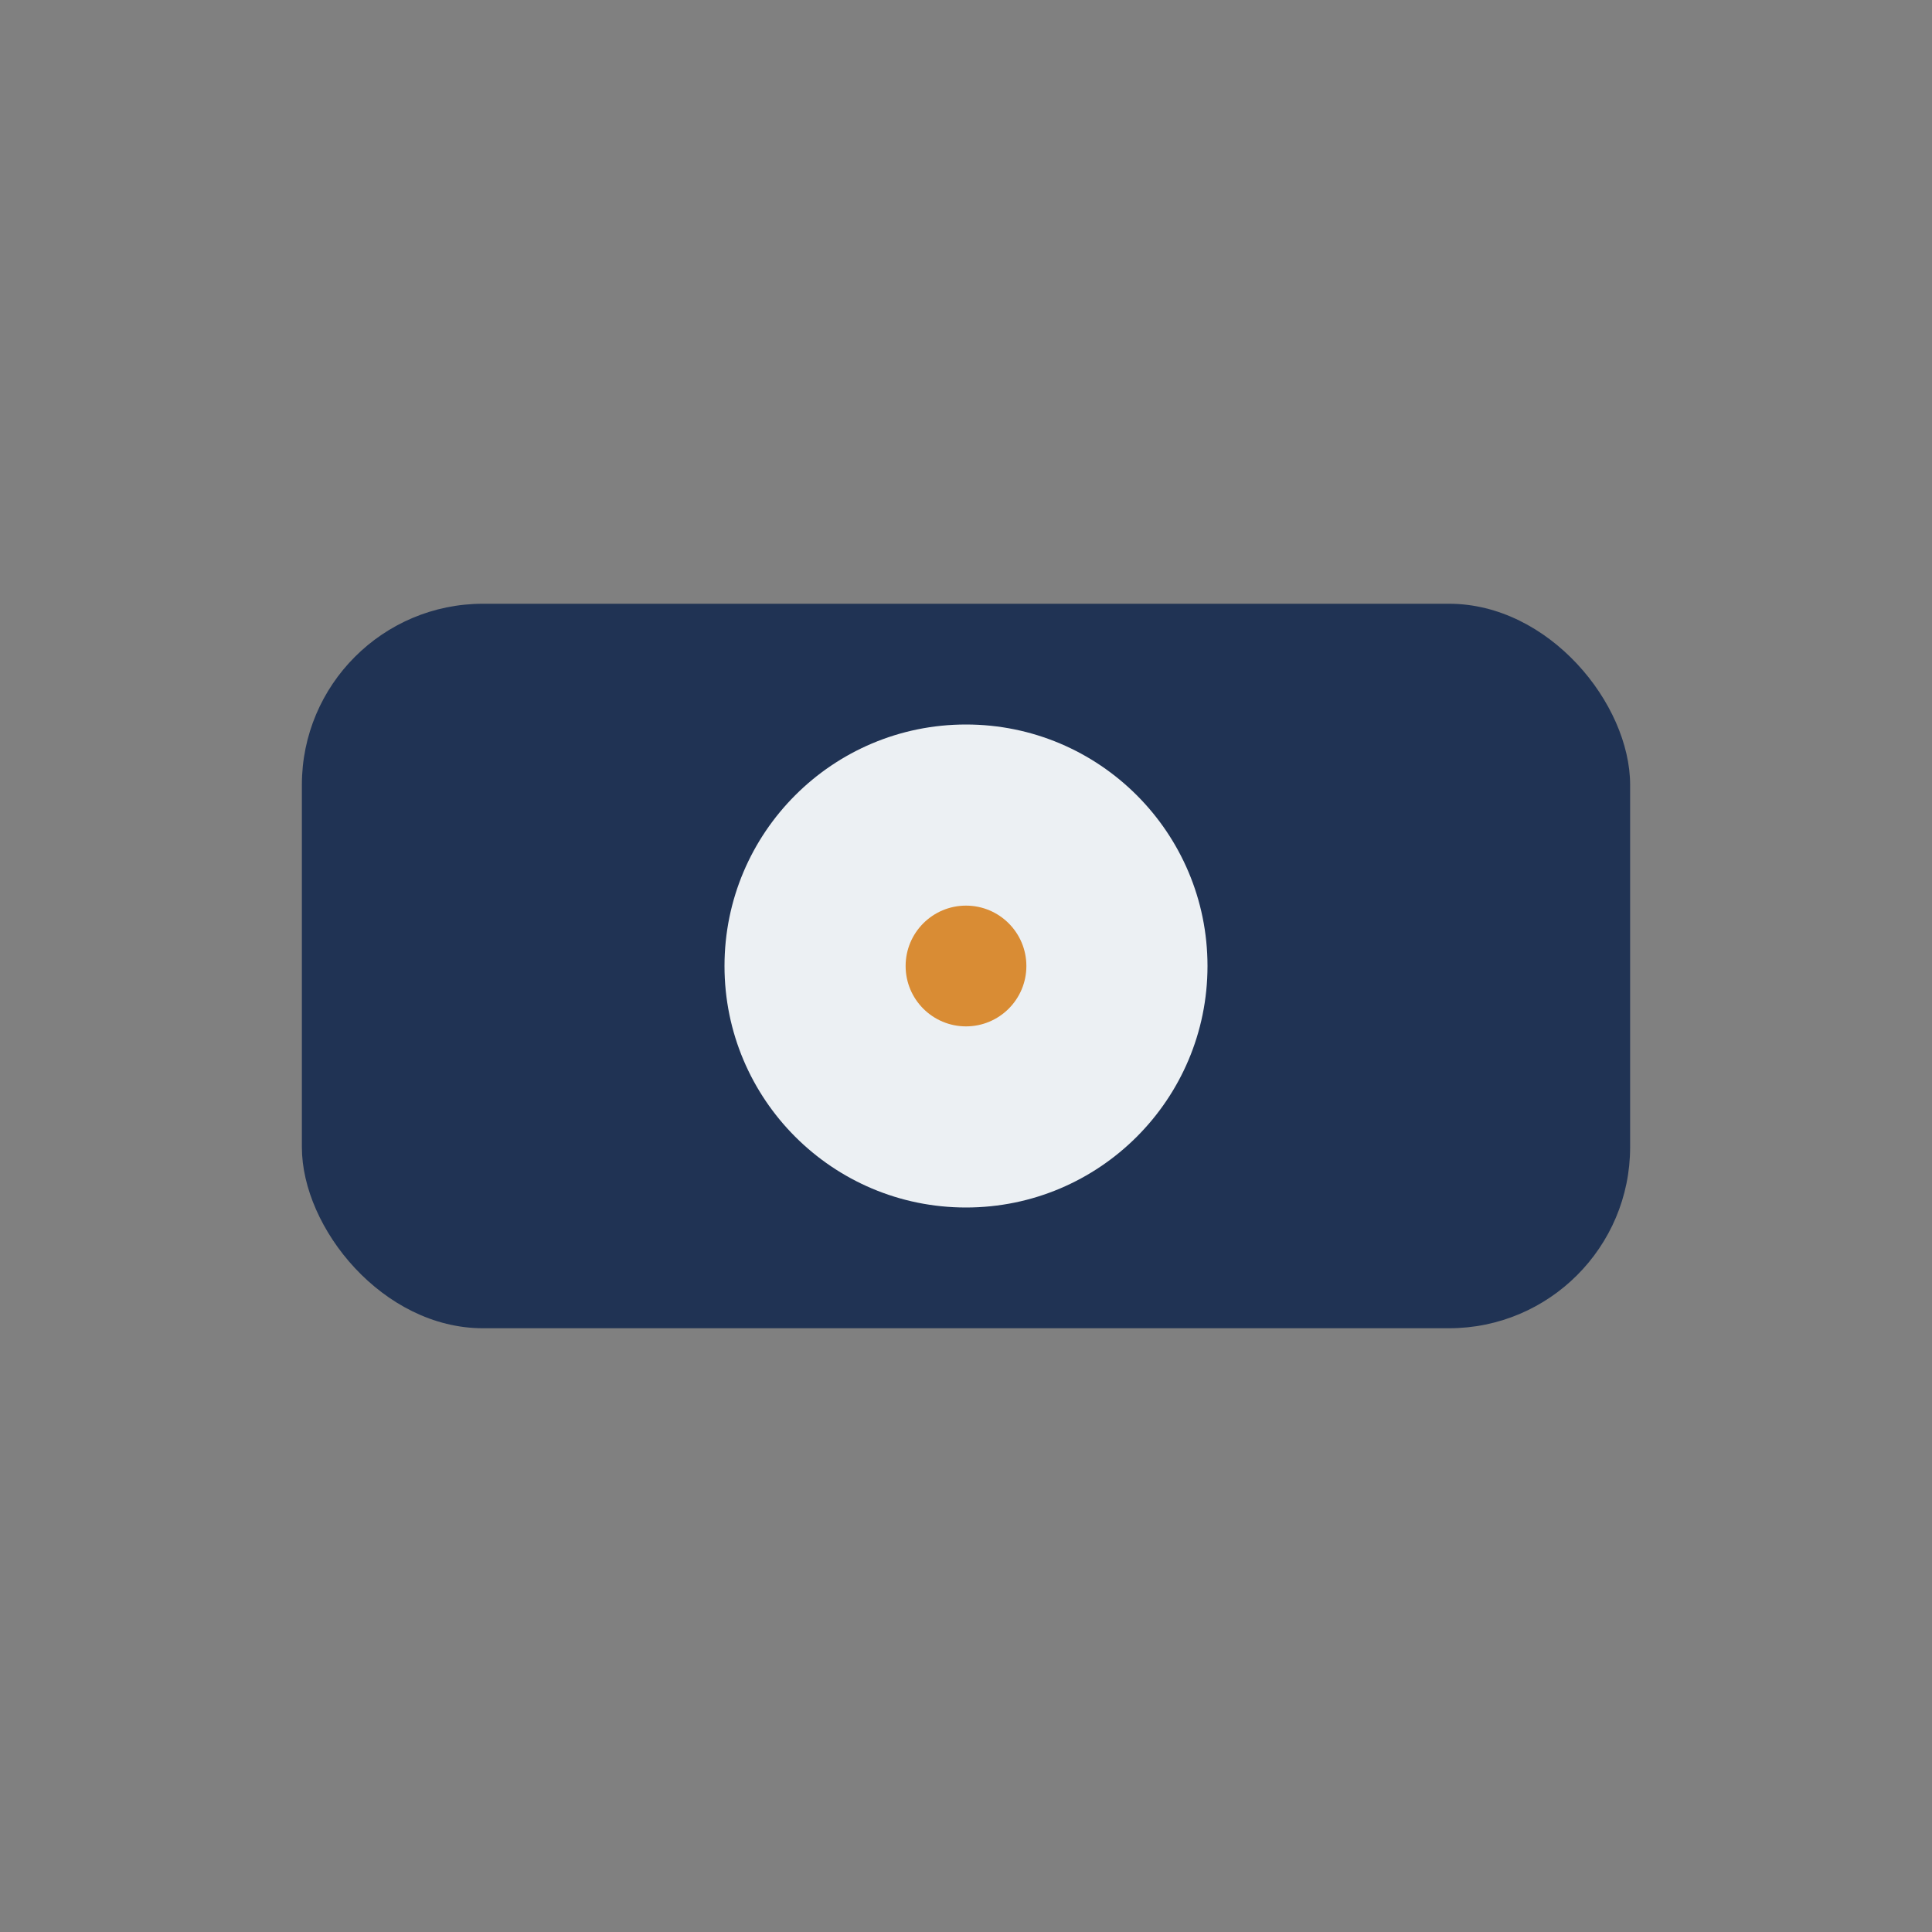 <?xml version="1.0" encoding="UTF-8"?>
<svg xmlns="http://www.w3.org/2000/svg" width="32" height="32" viewBox="0 0 32 32"><rect x="0" y="0" width="32" height="32" fill="#808080" stroke="none"/><rect x="5" y="10" width="22" height="12" rx="3" fill="#203354"/><circle cx="16" cy="16" r="4" fill="#ECF0F3"/><circle cx="16" cy="16" r="1" fill="#D98C34"/></svg>